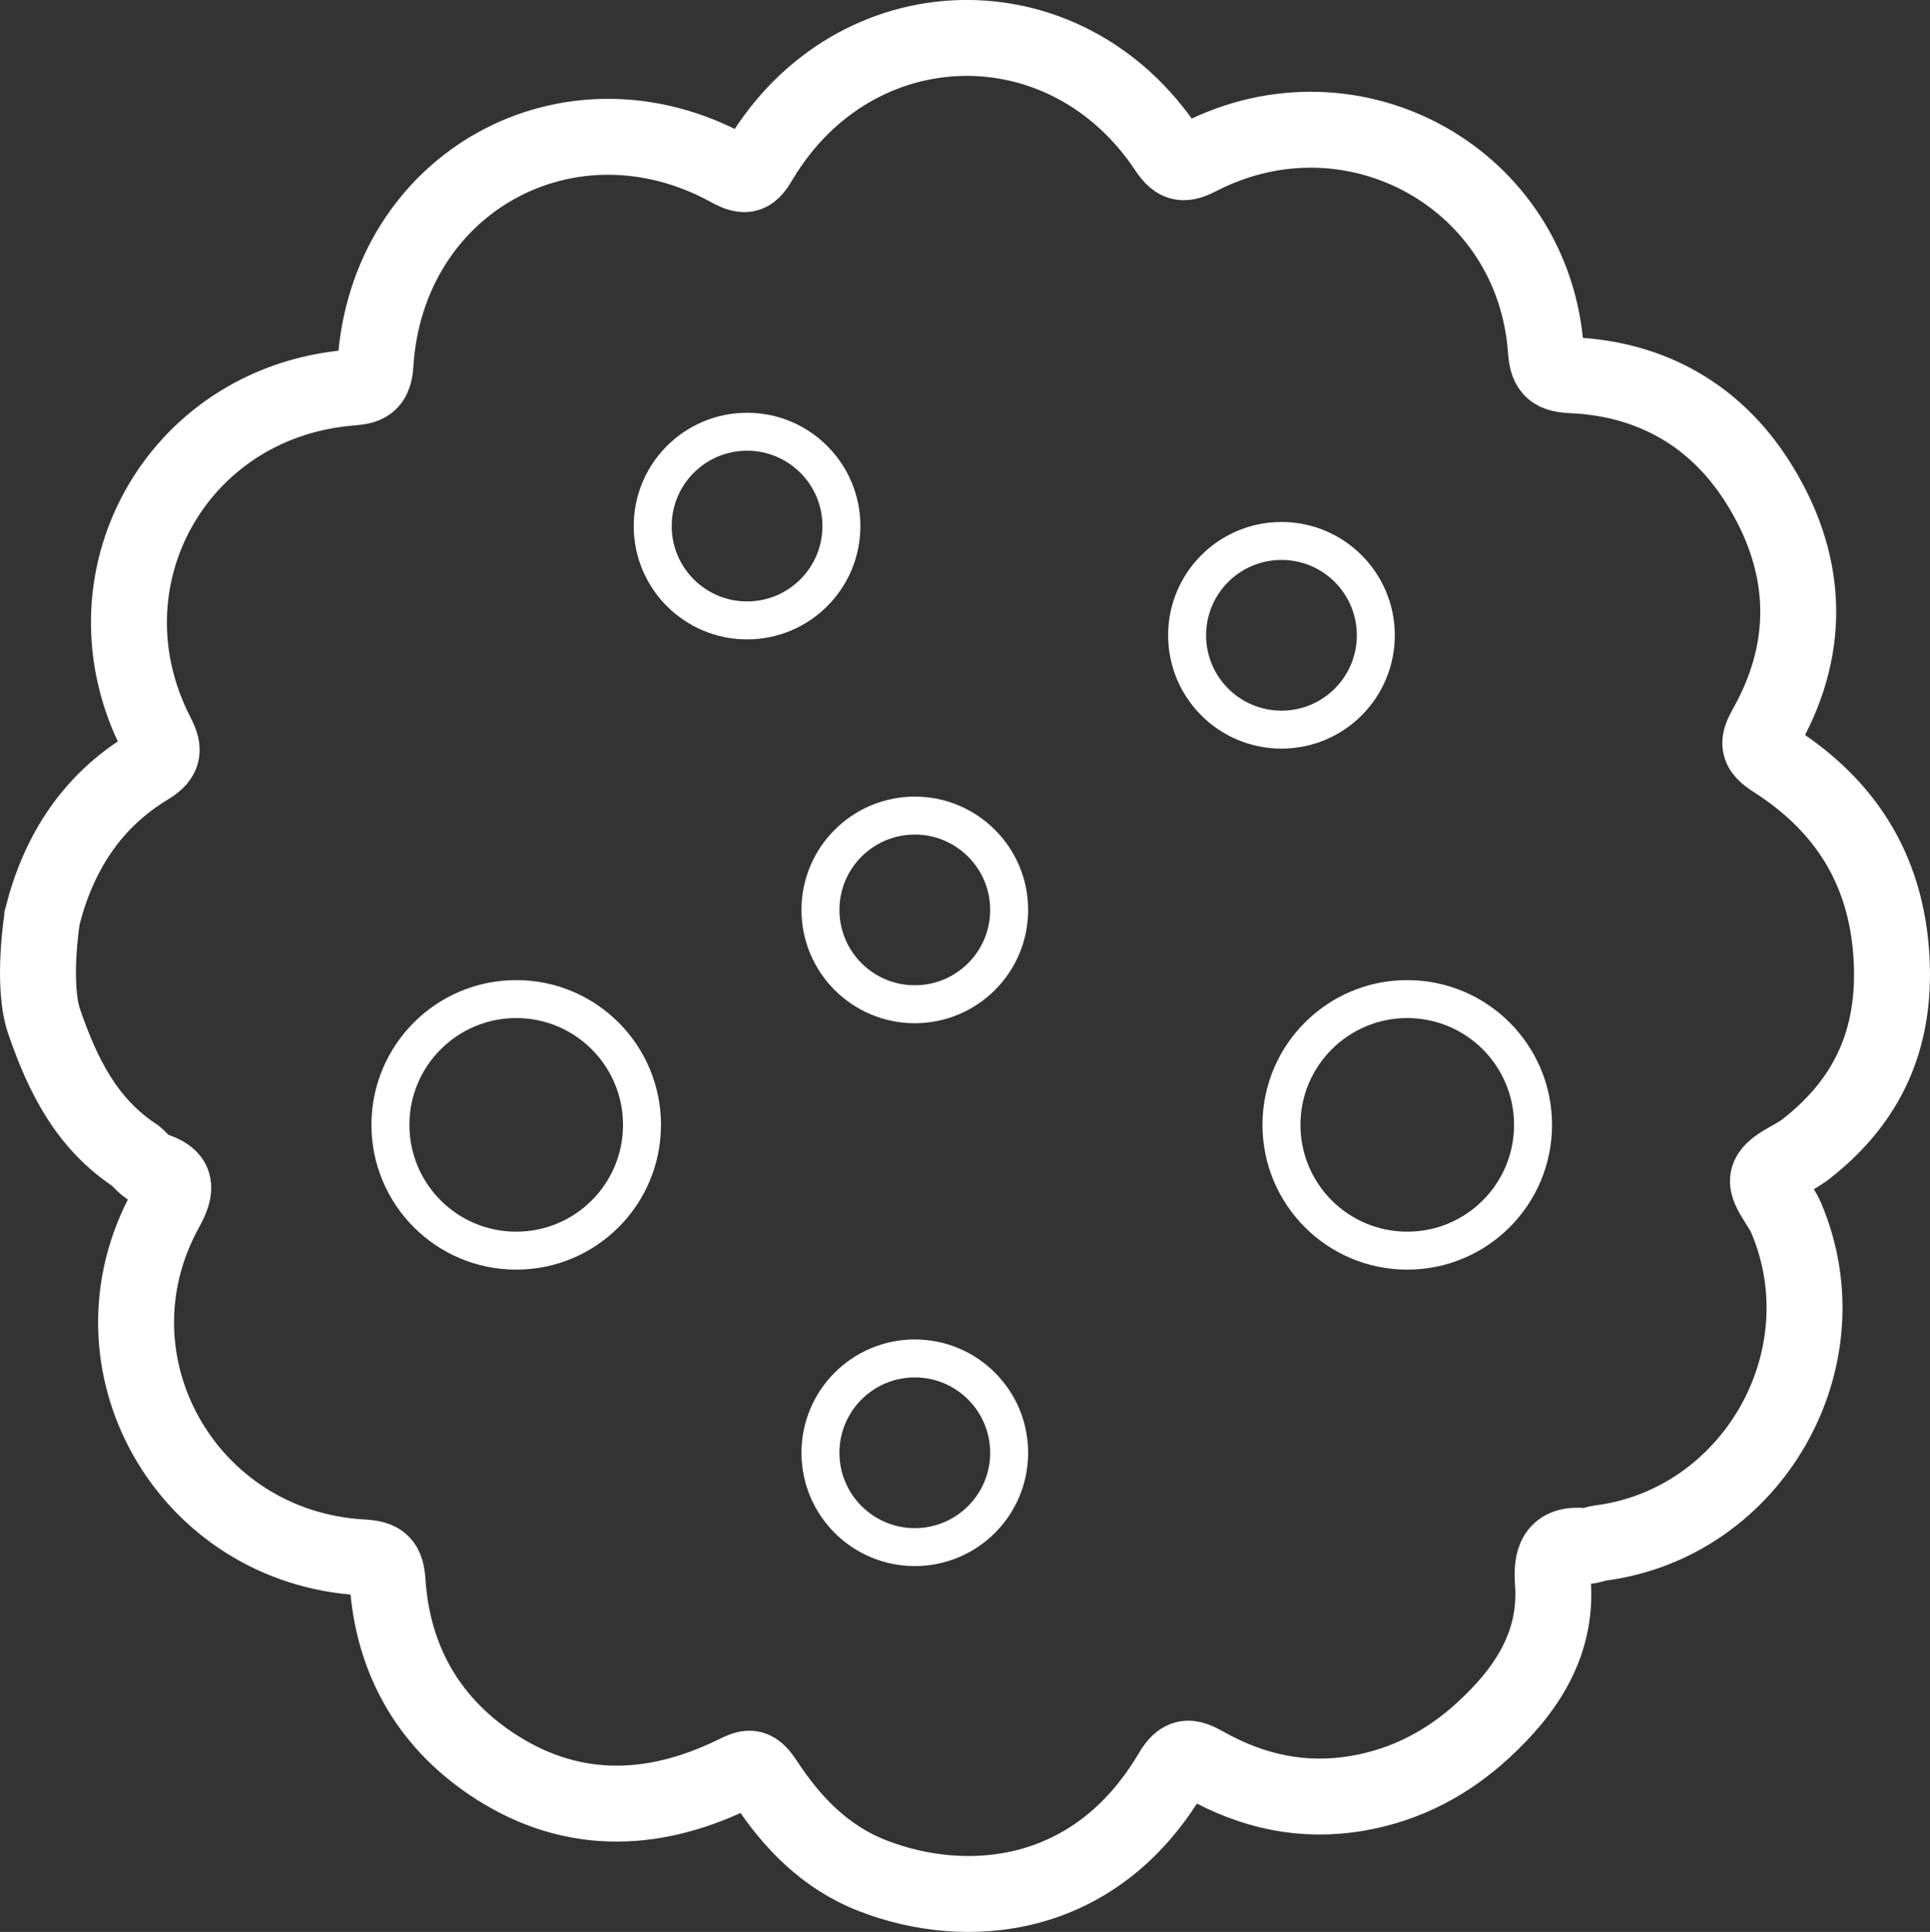<?xml version="1.0" encoding="utf-8"?>
<!-- Generator: Adobe Illustrator 16.0.0, SVG Export Plug-In . SVG Version: 6.00 Build 0)  -->
<!DOCTYPE svg PUBLIC "-//W3C//DTD SVG 1.1//EN" "http://www.w3.org/Graphics/SVG/1.1/DTD/svg11.dtd">
<svg version="1.1" id="Capa_1" xmlns="http://www.w3.org/2000/svg" xmlns:xlink="http://www.w3.org/1999/xlink" x="0px" y="0px"
	 width="50.832px" height="50.891px" viewBox="0 0 50.832 50.891" enable-background="new 0 0 50.832 50.891" xml:space="preserve">
<rect x="0" y="0" width="50.832" height="50.891" fill="#333333" stroke="none"/>
<g>
	<path fill-rule="evenodd" clip-rule="evenodd" fill="none" stroke="#FFFFFF" stroke-miterlimit="10" d="M17.191,13.858
		c0-1.373,1.113-2.485,2.485-2.485s2.485,1.112,2.485,2.485s-1.113,2.485-2.485,2.485S17.191,15.23,17.191,13.858z M10.283,29.631
		c0-1.829,1.484-3.313,3.313-3.313c1.83,0,3.313,1.484,3.313,3.313c0,1.831-1.483,3.314-3.313,3.314
		C11.767,32.946,10.283,31.462,10.283,29.631z M21.609,38.269c0-1.372,1.113-2.485,2.485-2.485s2.485,1.113,2.485,2.485
		c0,1.373-1.113,2.485-2.485,2.485S21.609,39.642,21.609,38.269z M31.266,16.735c0-1.373,1.113-2.485,2.485-2.485
		c1.373,0,2.485,1.112,2.485,2.485s-1.112,2.485-2.485,2.485C32.379,19.22,31.266,18.108,31.266,16.735z M33.751,29.631
		c0-1.829,1.483-3.313,3.313-3.313s3.313,1.484,3.313,3.313c0,1.831-1.483,3.314-3.313,3.314S33.751,31.462,33.751,29.631z
		 M21.609,23.969c0-1.372,1.113-2.485,2.485-2.485s2.485,1.113,2.485,2.485c0,1.373-1.113,2.485-2.485,2.485
		S21.609,25.342,21.609,23.969z"/>
	<path fill-rule="evenodd" clip-rule="evenodd" fill="none" stroke="#FFFFFF" stroke-width="2" stroke-miterlimit="10" d="
		M1.164,26.912c0.489,1.422,1.118,2.69,2.408,3.537c0.147,0.124,0.276,0.312,0.445,0.361c0.651,0.193,0.661,0.474,0.344,1.049
		c-2.215,4.023,0.551,8.908,5.186,9.166c0.506,0.028,0.628,0.161,0.662,0.657c0.137,2.007,1.046,3.637,2.703,4.762
		c2.039,1.383,4.214,1.354,6.386,0.307c0.402-0.193,0.543-0.292,0.849,0.175c0.704,1.076,1.583,1.999,2.839,2.486
		c2.432,0.946,5.839,0.71,7.862-2.709c0.275-0.465,0.468-0.45,0.88-0.218c1.255,0.706,2.584,1.006,4.044,0.751
		c1.285-0.224,2.376-0.813,3.299-1.664c1.111-1.024,1.945-2.245,1.83-3.873c-0.044-0.613,0.056-1.054,0.821-0.974
		c0.138,0.015,0.283-0.059,0.427-0.078c4-0.518,6.475-4.835,4.898-8.559c-0.154-0.366-0.552-0.769-0.474-1.055
		c0.082-0.301,0.601-0.482,0.929-0.716c1.596-1.217,2.38-2.786,2.327-4.834c-0.062-2.405-1.12-4.195-3.097-5.459
		c-0.466-0.297-0.441-0.463-0.206-0.885c1.233-2.2,1.062-4.419-0.253-6.474c-1.099-1.717-2.774-2.685-4.86-2.779
		c-0.475-0.021-0.661-0.124-0.697-0.649c-0.311-4.523-5.058-7.177-9.117-5.104c-0.396,0.202-0.582,0.229-0.863-0.194
		c-2.677-4.035-8.229-3.89-10.716,0.274c-0.234,0.393-0.354,0.486-0.806,0.238C14.997,2.135,10.18,4.8,9.888,9.611
		c-0.036,0.583-0.33,0.57-0.744,0.609c-4.521,0.425-7.089,5.083-5.026,9.113c0.193,0.377,0.241,0.598-0.21,0.87
		c-1.492,0.9-2.366,2.265-2.792,3.945C1.116,24.149,0.826,25.931,1.164,26.912z"/>
</g>
</svg>
